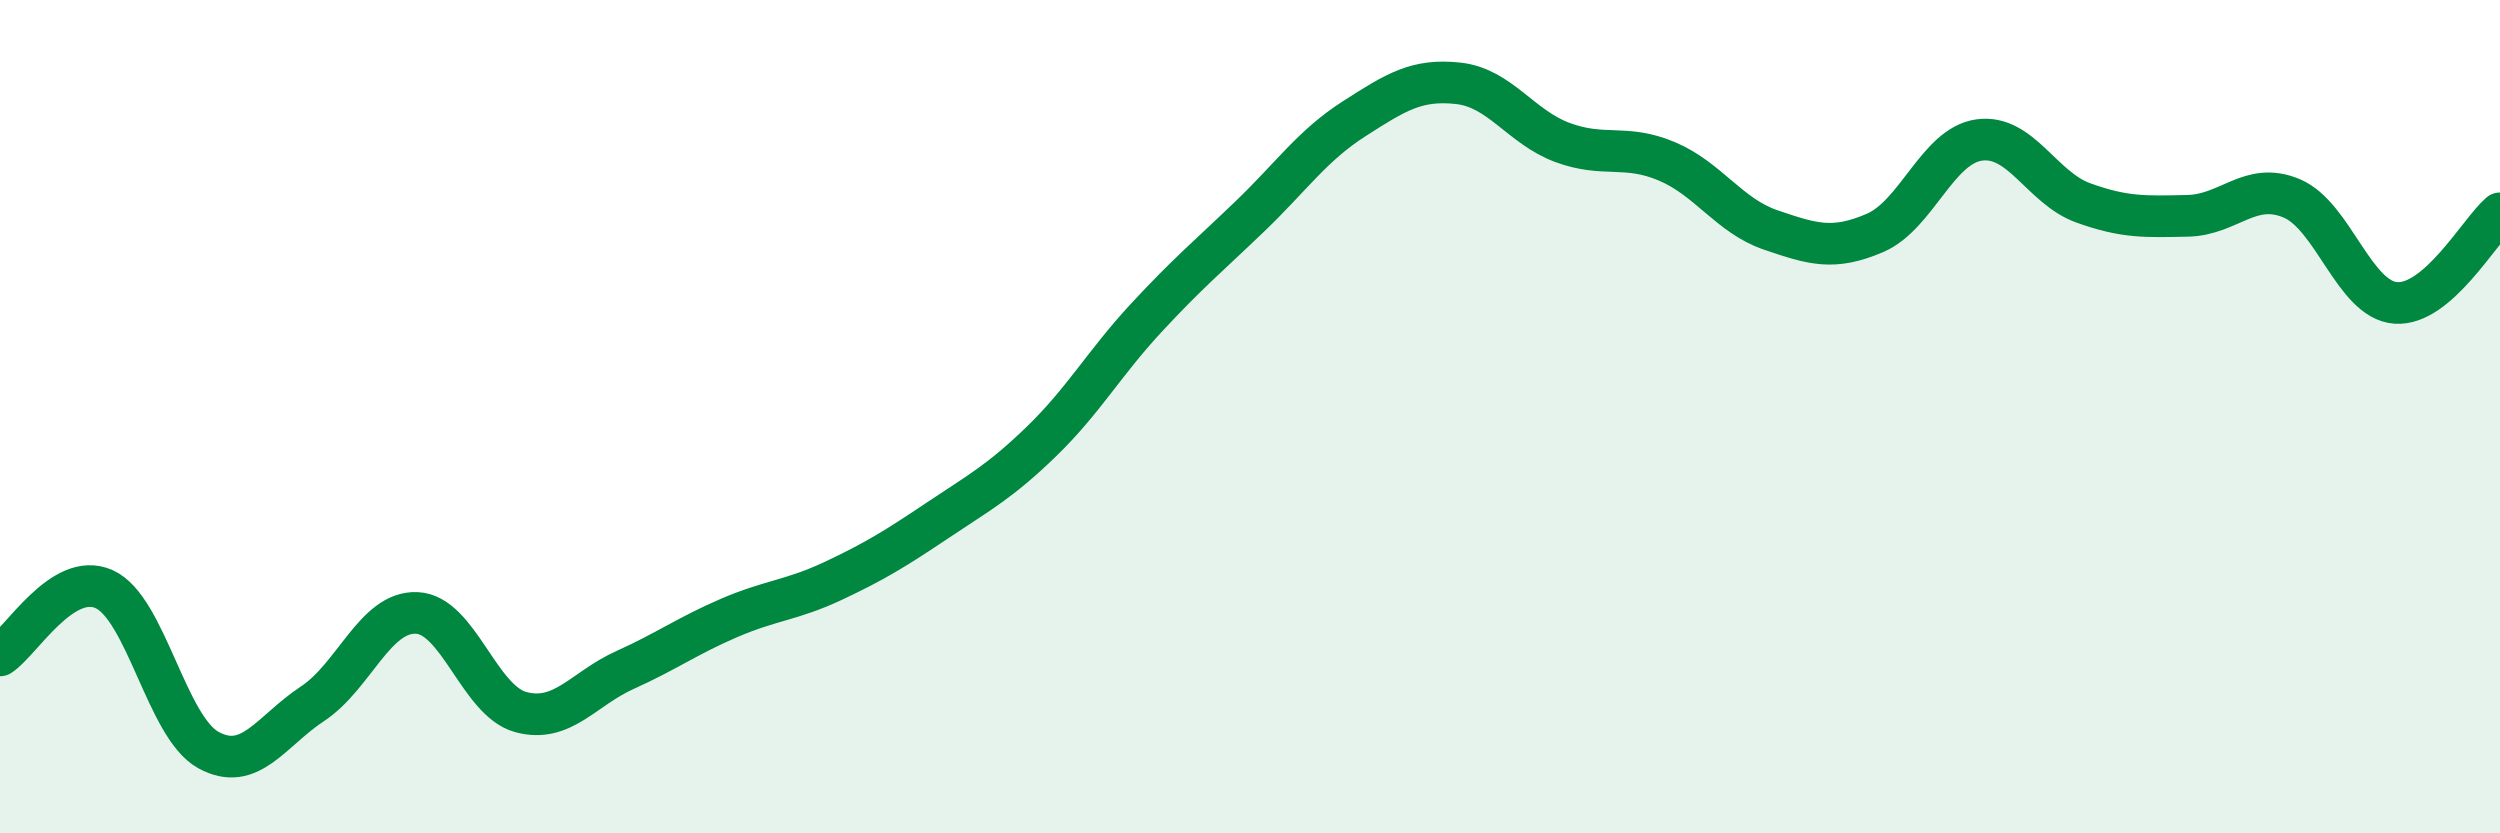 
    <svg width="60" height="20" viewBox="0 0 60 20" xmlns="http://www.w3.org/2000/svg">
      <path
        d="M 0,15.73 C 0.5,15.41 1.5,13.69 2.5,14.14 C 3.5,14.59 4,17.45 5,18 C 6,18.55 6.5,17.55 7.5,16.89 C 8.5,16.23 9,14.67 10,14.71 C 11,14.75 11.5,16.82 12.5,17.09 C 13.5,17.36 14,16.53 15,16.08 C 16,15.63 16.5,15.26 17.5,14.83 C 18.5,14.4 19,14.41 20,13.94 C 21,13.47 21.5,13.16 22.5,12.49 C 23.5,11.82 24,11.56 25,10.59 C 26,9.62 26.5,8.72 27.5,7.64 C 28.5,6.56 29,6.15 30,5.19 C 31,4.23 31.5,3.49 32.5,2.85 C 33.5,2.21 34,1.89 35,2 C 36,2.11 36.5,3.05 37.5,3.42 C 38.5,3.79 39,3.45 40,3.87 C 41,4.29 41.5,5.18 42.5,5.52 C 43.5,5.86 44,6.02 45,5.59 C 46,5.16 46.5,3.5 47.5,3.36 C 48.5,3.22 49,4.51 50,4.87 C 51,5.23 51.5,5.2 52.5,5.18 C 53.5,5.16 54,4.34 55,4.76 C 56,5.18 56.5,7.2 57.5,7.27 C 58.5,7.34 59.5,5.55 60,5.12L60 20L0 20Z"
        fill="#008740"
        opacity="0.1"
        stroke-linecap="round"
        stroke-linejoin="round"
      />
      <path
        d="M 0,15.73 C 0.5,15.41 1.5,13.69 2.5,14.14 C 3.5,14.59 4,17.45 5,18 C 6,18.55 6.5,17.55 7.5,16.89 C 8.5,16.23 9,14.67 10,14.71 C 11,14.75 11.5,16.82 12.5,17.09 C 13.5,17.36 14,16.53 15,16.08 C 16,15.63 16.5,15.26 17.5,14.83 C 18.5,14.4 19,14.41 20,13.94 C 21,13.47 21.5,13.16 22.5,12.49 C 23.5,11.82 24,11.56 25,10.59 C 26,9.62 26.5,8.72 27.5,7.64 C 28.5,6.56 29,6.15 30,5.19 C 31,4.23 31.5,3.49 32.5,2.85 C 33.5,2.21 34,1.89 35,2 C 36,2.11 36.5,3.05 37.5,3.42 C 38.5,3.79 39,3.45 40,3.87 C 41,4.29 41.5,5.18 42.5,5.52 C 43.5,5.86 44,6.02 45,5.59 C 46,5.16 46.5,3.5 47.5,3.36 C 48.5,3.22 49,4.51 50,4.87 C 51,5.23 51.5,5.2 52.5,5.18 C 53.5,5.16 54,4.34 55,4.76 C 56,5.18 56.5,7.2 57.5,7.27 C 58.5,7.34 59.5,5.55 60,5.12"
        stroke="#008740"
        stroke-width="1"
        fill="none"
        stroke-linecap="round"
        stroke-linejoin="round"
      />
    </svg>
  